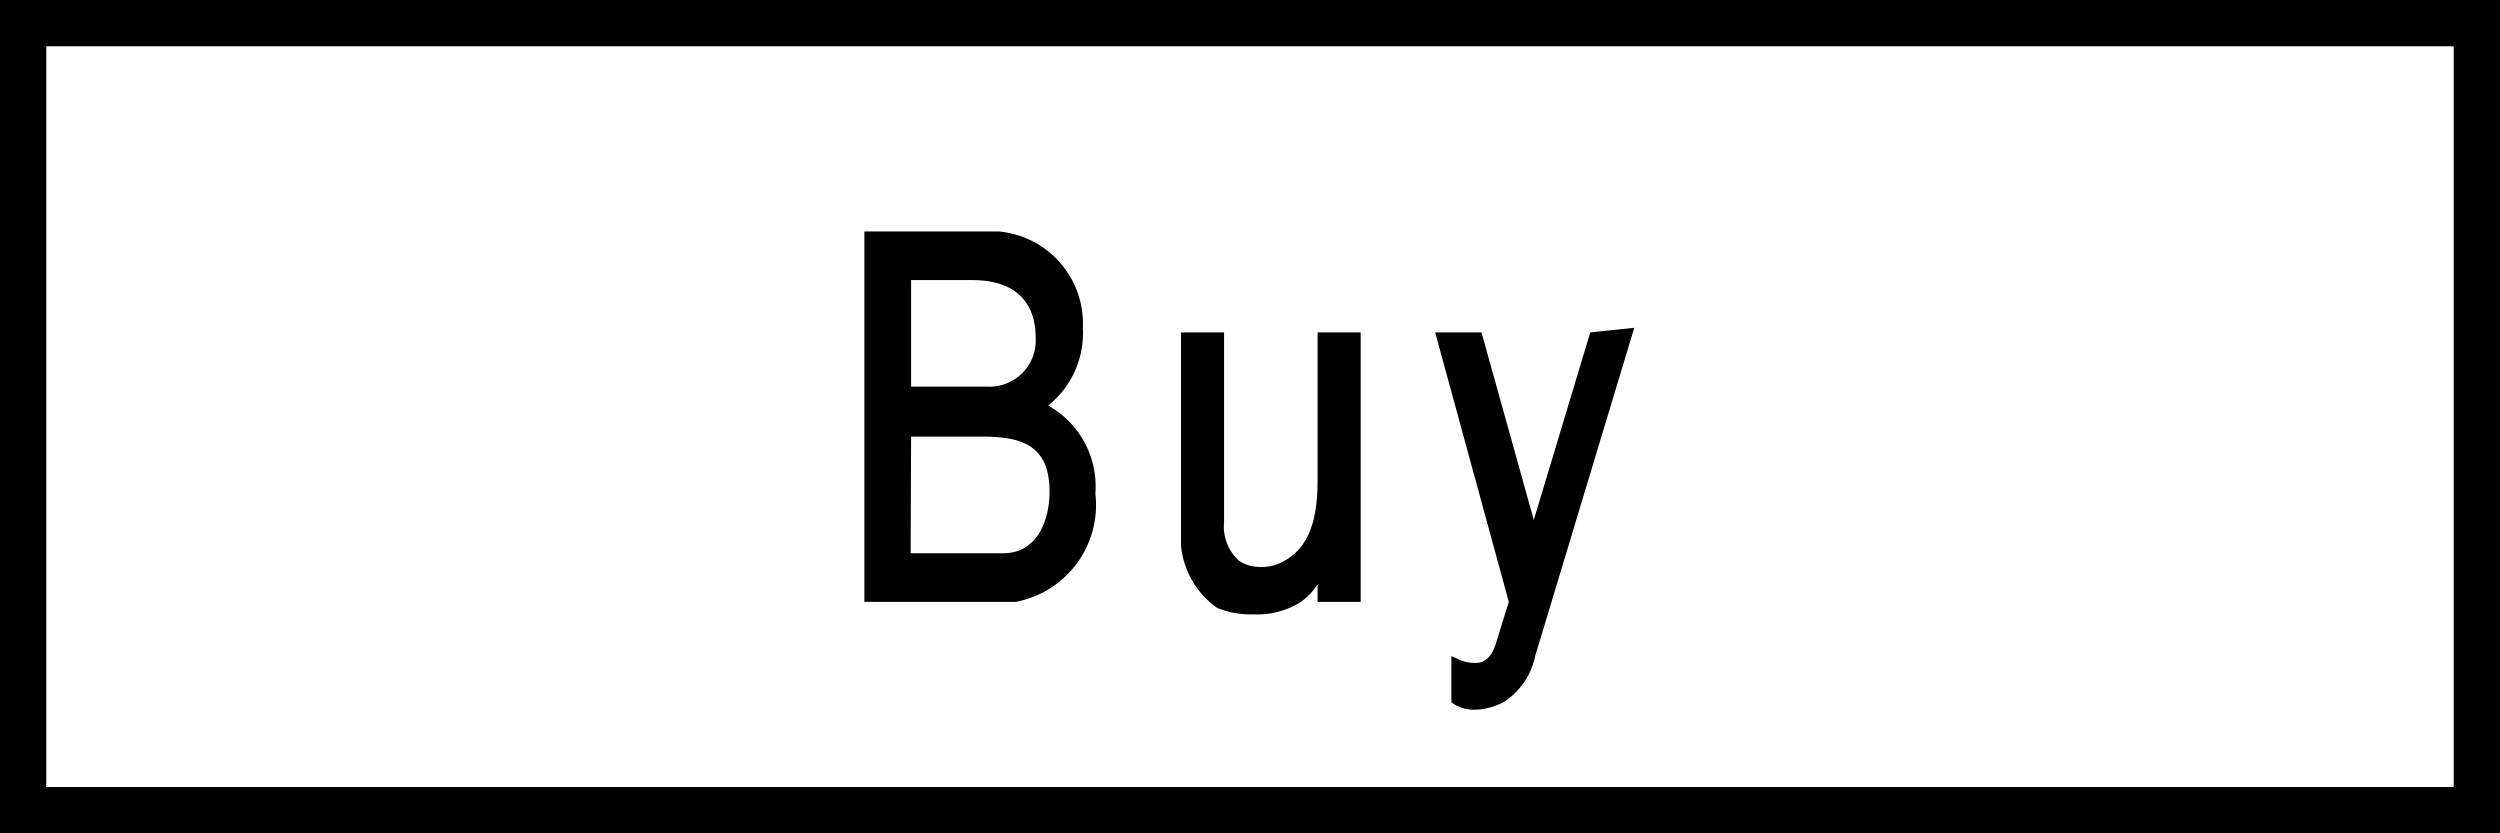 <svg xmlns="http://www.w3.org/2000/svg" viewBox="0 0 54 18"><title>アセット 15</title><g id="レイヤー_2" data-name="レイヤー 2"><g id="button"><path d="M53,1V17H1V1H53m1-1H0V18H54V0Z"/><path d="M22.64,8.76a2,2,0,0,0,.75-1.67A2,2,0,0,0,21.58,5H18.67v8h3.27a2.13,2.13,0,0,0,1.72-2.34A2,2,0,0,0,22.64,8.76ZM21.3,8.35H19.68V6.05H21c1.19,0,1.37.77,1.37,1.23A1,1,0,0,1,21.3,8.35ZM19.68,9.43h1.53c.88,0,1.46.2,1.46,1.19,0,.61-.26,1.33-1,1.33h-2Z"/><path d="M28.46,10.34c0,.73-.1,1.52-.85,1.84a1,1,0,0,1-.48.06.75.75,0,0,1-.37-.13,1,1,0,0,1-.32-.84V7.18h-.93v4.61a1.86,1.86,0,0,0,.78,1.34,1.91,1.91,0,0,0,.78.14,1.78,1.78,0,0,0,1-.25,1.36,1.36,0,0,0,.39-.4V13h.93V7.18h-.93Z"/><path d="M34.35,7.18l-1.22,4.05L32,7.18H31L32.59,13l-.27.87c-.07.25-.19.4-.35.44a.82.82,0,0,1-.49-.08l-.13-.06v1l0,0a.8.8,0,0,0,.46.16h.06a1.42,1.42,0,0,0,.6-.16,1.55,1.55,0,0,0,.69-1l2.14-7.09Z"/></g></g></svg>